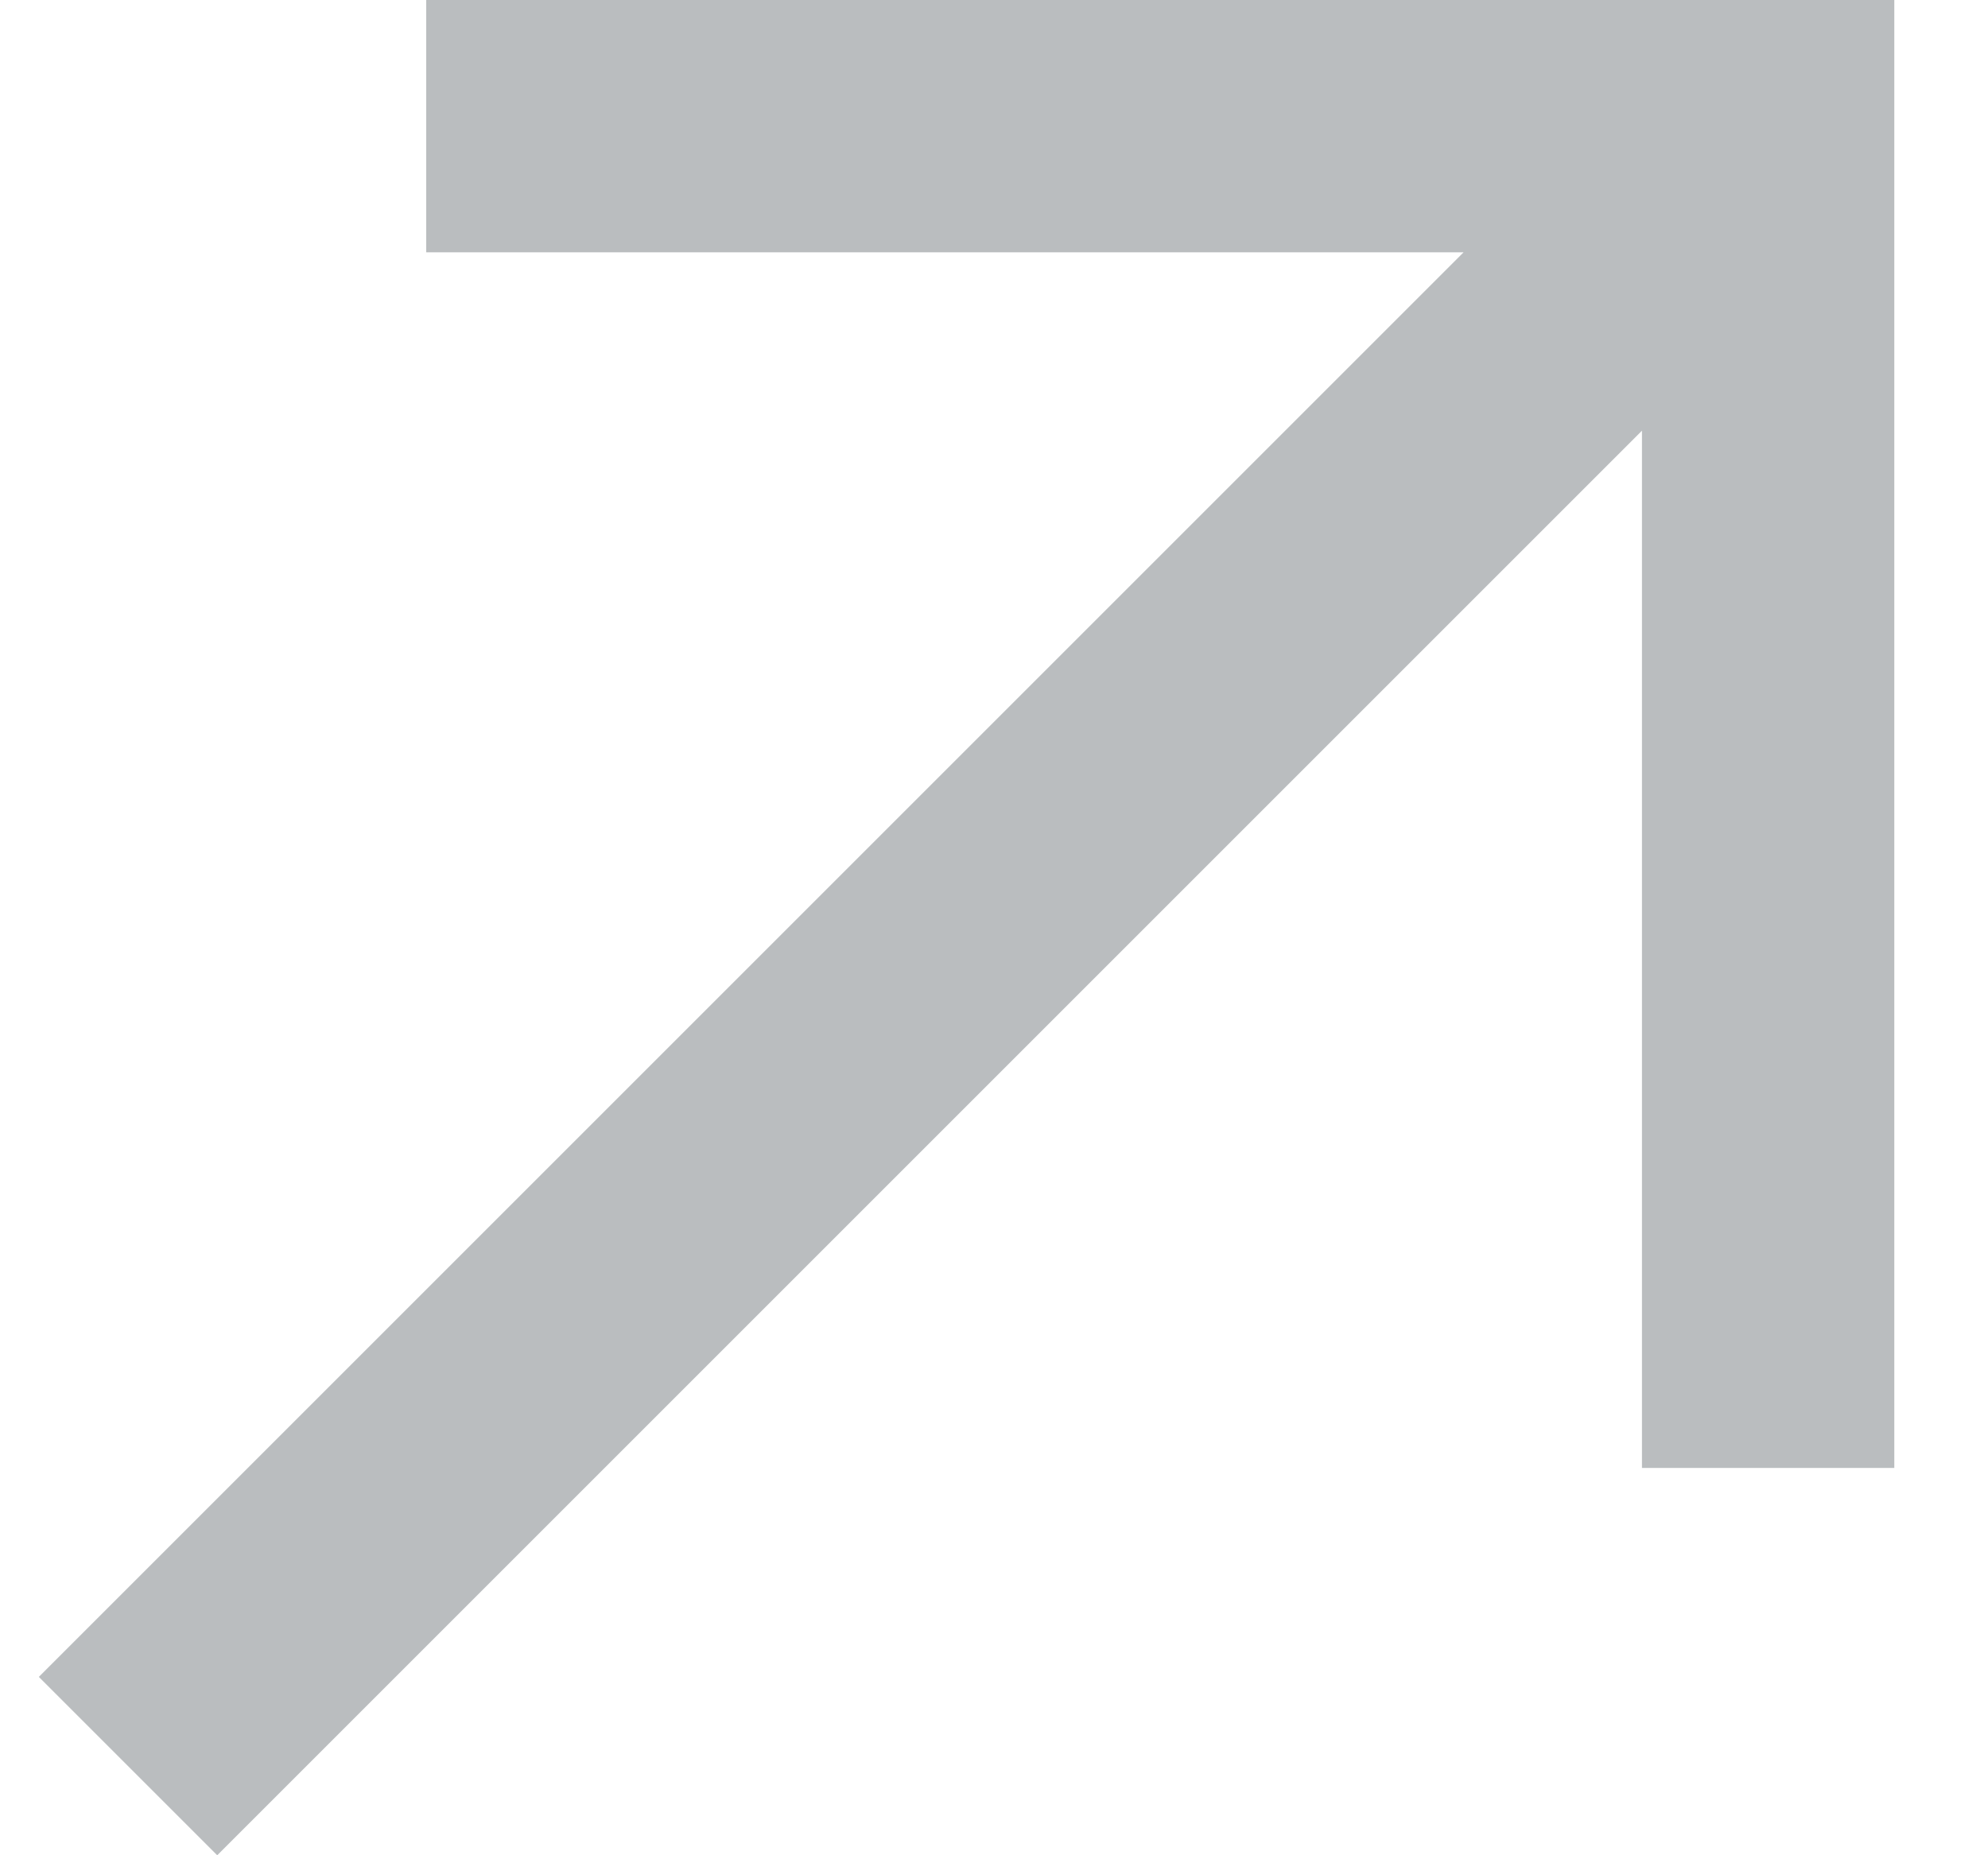<?xml version="1.0" encoding="UTF-8"?> <svg xmlns="http://www.w3.org/2000/svg" width="15" height="14" viewBox="0 0 15 14" fill="none"> <path fill-rule="evenodd" clip-rule="evenodd" d="M3.216 0H14.293V11.077H12.389V3.25L1.639 14L0.293 12.654L11.043 1.904H3.216V0Z" fill="#BABDBF"></path> </svg> 
